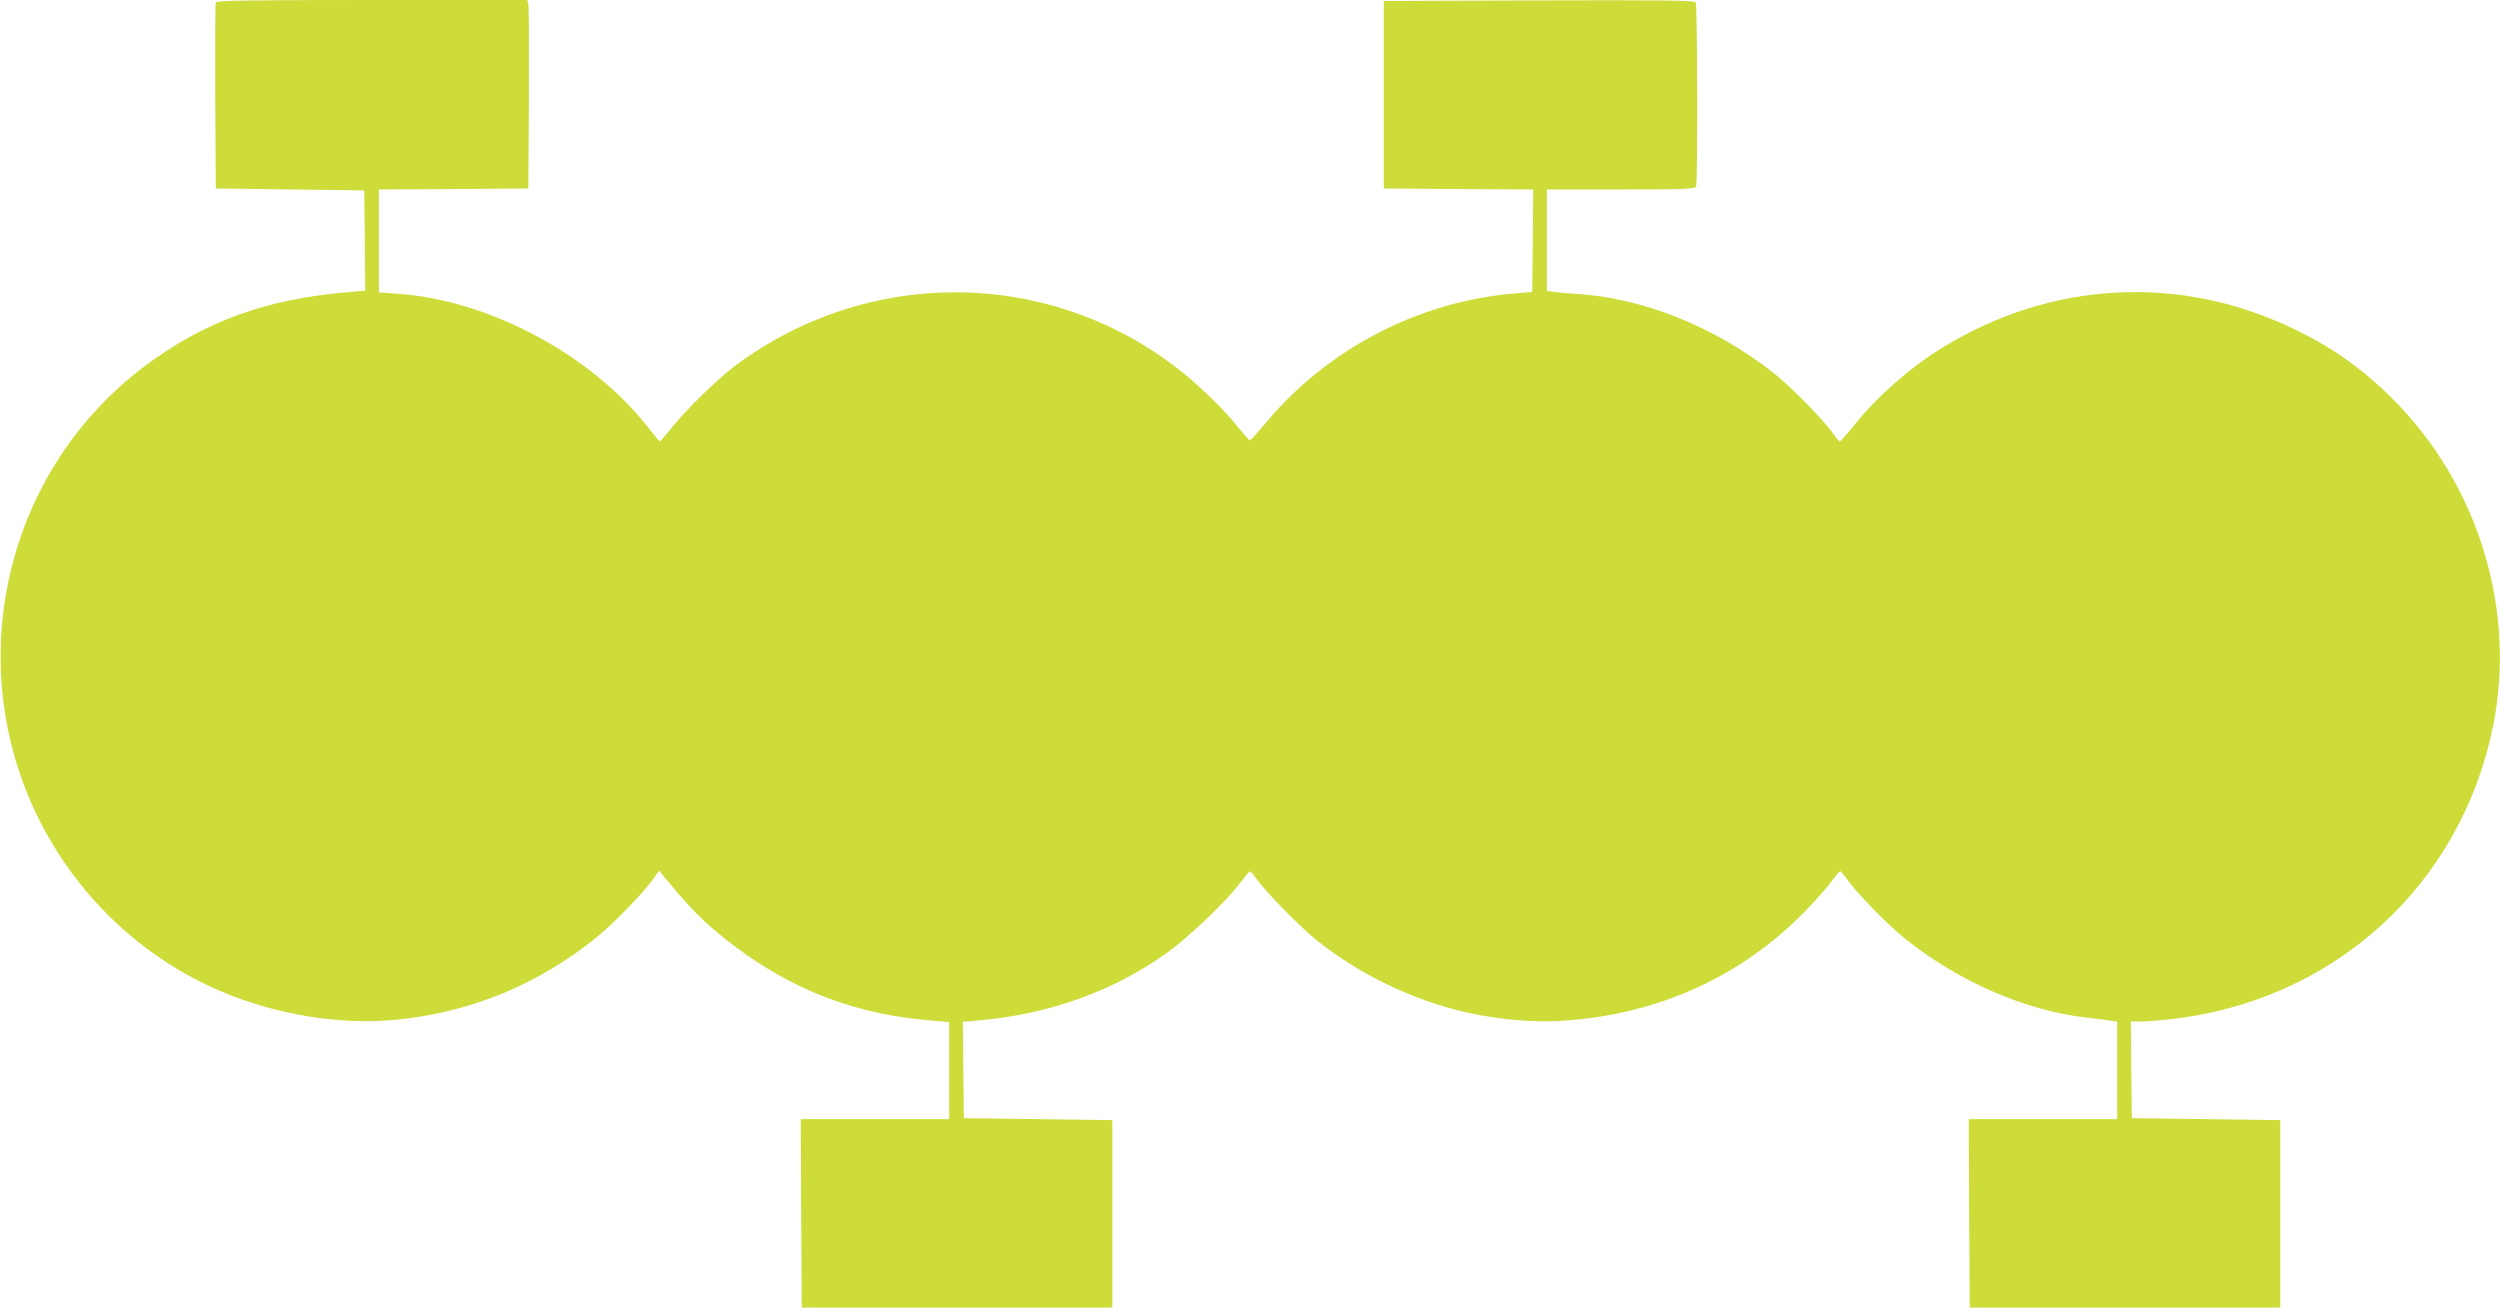 <?xml version="1.0" standalone="no"?>
<!DOCTYPE svg PUBLIC "-//W3C//DTD SVG 20010904//EN"
 "http://www.w3.org/TR/2001/REC-SVG-20010904/DTD/svg10.dtd">
<svg version="1.0" xmlns="http://www.w3.org/2000/svg"
 width="1280pt" height="670pt" viewBox="0 0 1280 670"
 preserveAspectRatio="xMidYMid meet">
<g transform="translate(0,670) scale(0.1,-0.1)"
fill="#cddc39" stroke="none">
<path d="M1105 6688 c-3 -7 -4 -224 -3 -483 l3 -470 380 -5 380 -5 3 -257 2
-256 -77 -7 c-428 -34 -746 -150 -1054 -381 -744 -561 -955 -1601 -489 -2413
216 -377 555 -666 955 -816 274 -102 576 -144 843 -114 372 40 710 181 1003
417 86 69 239 226 290 297 l34 47 20 -25 c117 -141 179 -207 251 -269 328
-281 677 -432 1089 -470 l125 -11 0 -249 0 -248 -380 0 -380 0 2 -482 3 -483
795 0 795 0 0 480 0 480 -380 5 -380 5 -3 247 -2 246 77 7 c360 31 687 147
963 343 109 77 302 260 375 356 28 36 52 65 55 65 3 1 18 -18 35 -41 45 -64
220 -242 305 -311 219 -176 495 -309 771 -371 199 -44 389 -56 577 -35 447 48
839 234 1146 545 55 56 119 127 141 158 22 30 43 56 46 56 3 0 21 -21 39 -46
50 -70 204 -227 289 -296 274 -221 618 -372 933 -408 51 -6 108 -13 126 -16
l32 -5 0 -249 0 -250 -380 0 -380 0 2 -482 3 -483 795 0 795 0 0 480 0 480
-380 5 -380 5 -3 247 -2 248 50 0 c28 0 94 5 148 11 837 91 1489 682 1656
1499 122 599 -76 1243 -517 1681 -153 153 -314 266 -511 359 -582 277 -1235
241 -1791 -100 -162 -99 -333 -249 -449 -394 -38 -47 -73 -86 -76 -86 -4 0
-22 21 -40 48 -53 72 -216 237 -305 307 -299 233 -662 379 -1000 400 -50 3
-105 8 -122 11 l-33 5 0 259 0 260 379 0 c336 0 380 2 385 16 9 24 7 927 -2
942 -7 10 -174 12 -803 10 l-794 -3 0 -480 0 -480 383 -3 382 -2 -2 -263 -3
-262 -85 -7 c-494 -40 -961 -282 -1279 -663 -41 -49 -78 -90 -81 -90 -4 0 -34
34 -68 76 -76 95 -214 226 -322 307 -662 499 -1567 501 -2240 4 -94 -70 -257
-229 -330 -321 -30 -38 -58 -70 -61 -70 -4 -1 -24 23 -46 52 -290 382 -820
670 -1297 703 l-96 7 0 263 0 264 383 2 382 3 3 460 c1 253 0 470 -3 483 l-5
22 -796 0 c-626 0 -796 -3 -799 -12z"/>
</g>
</svg>
